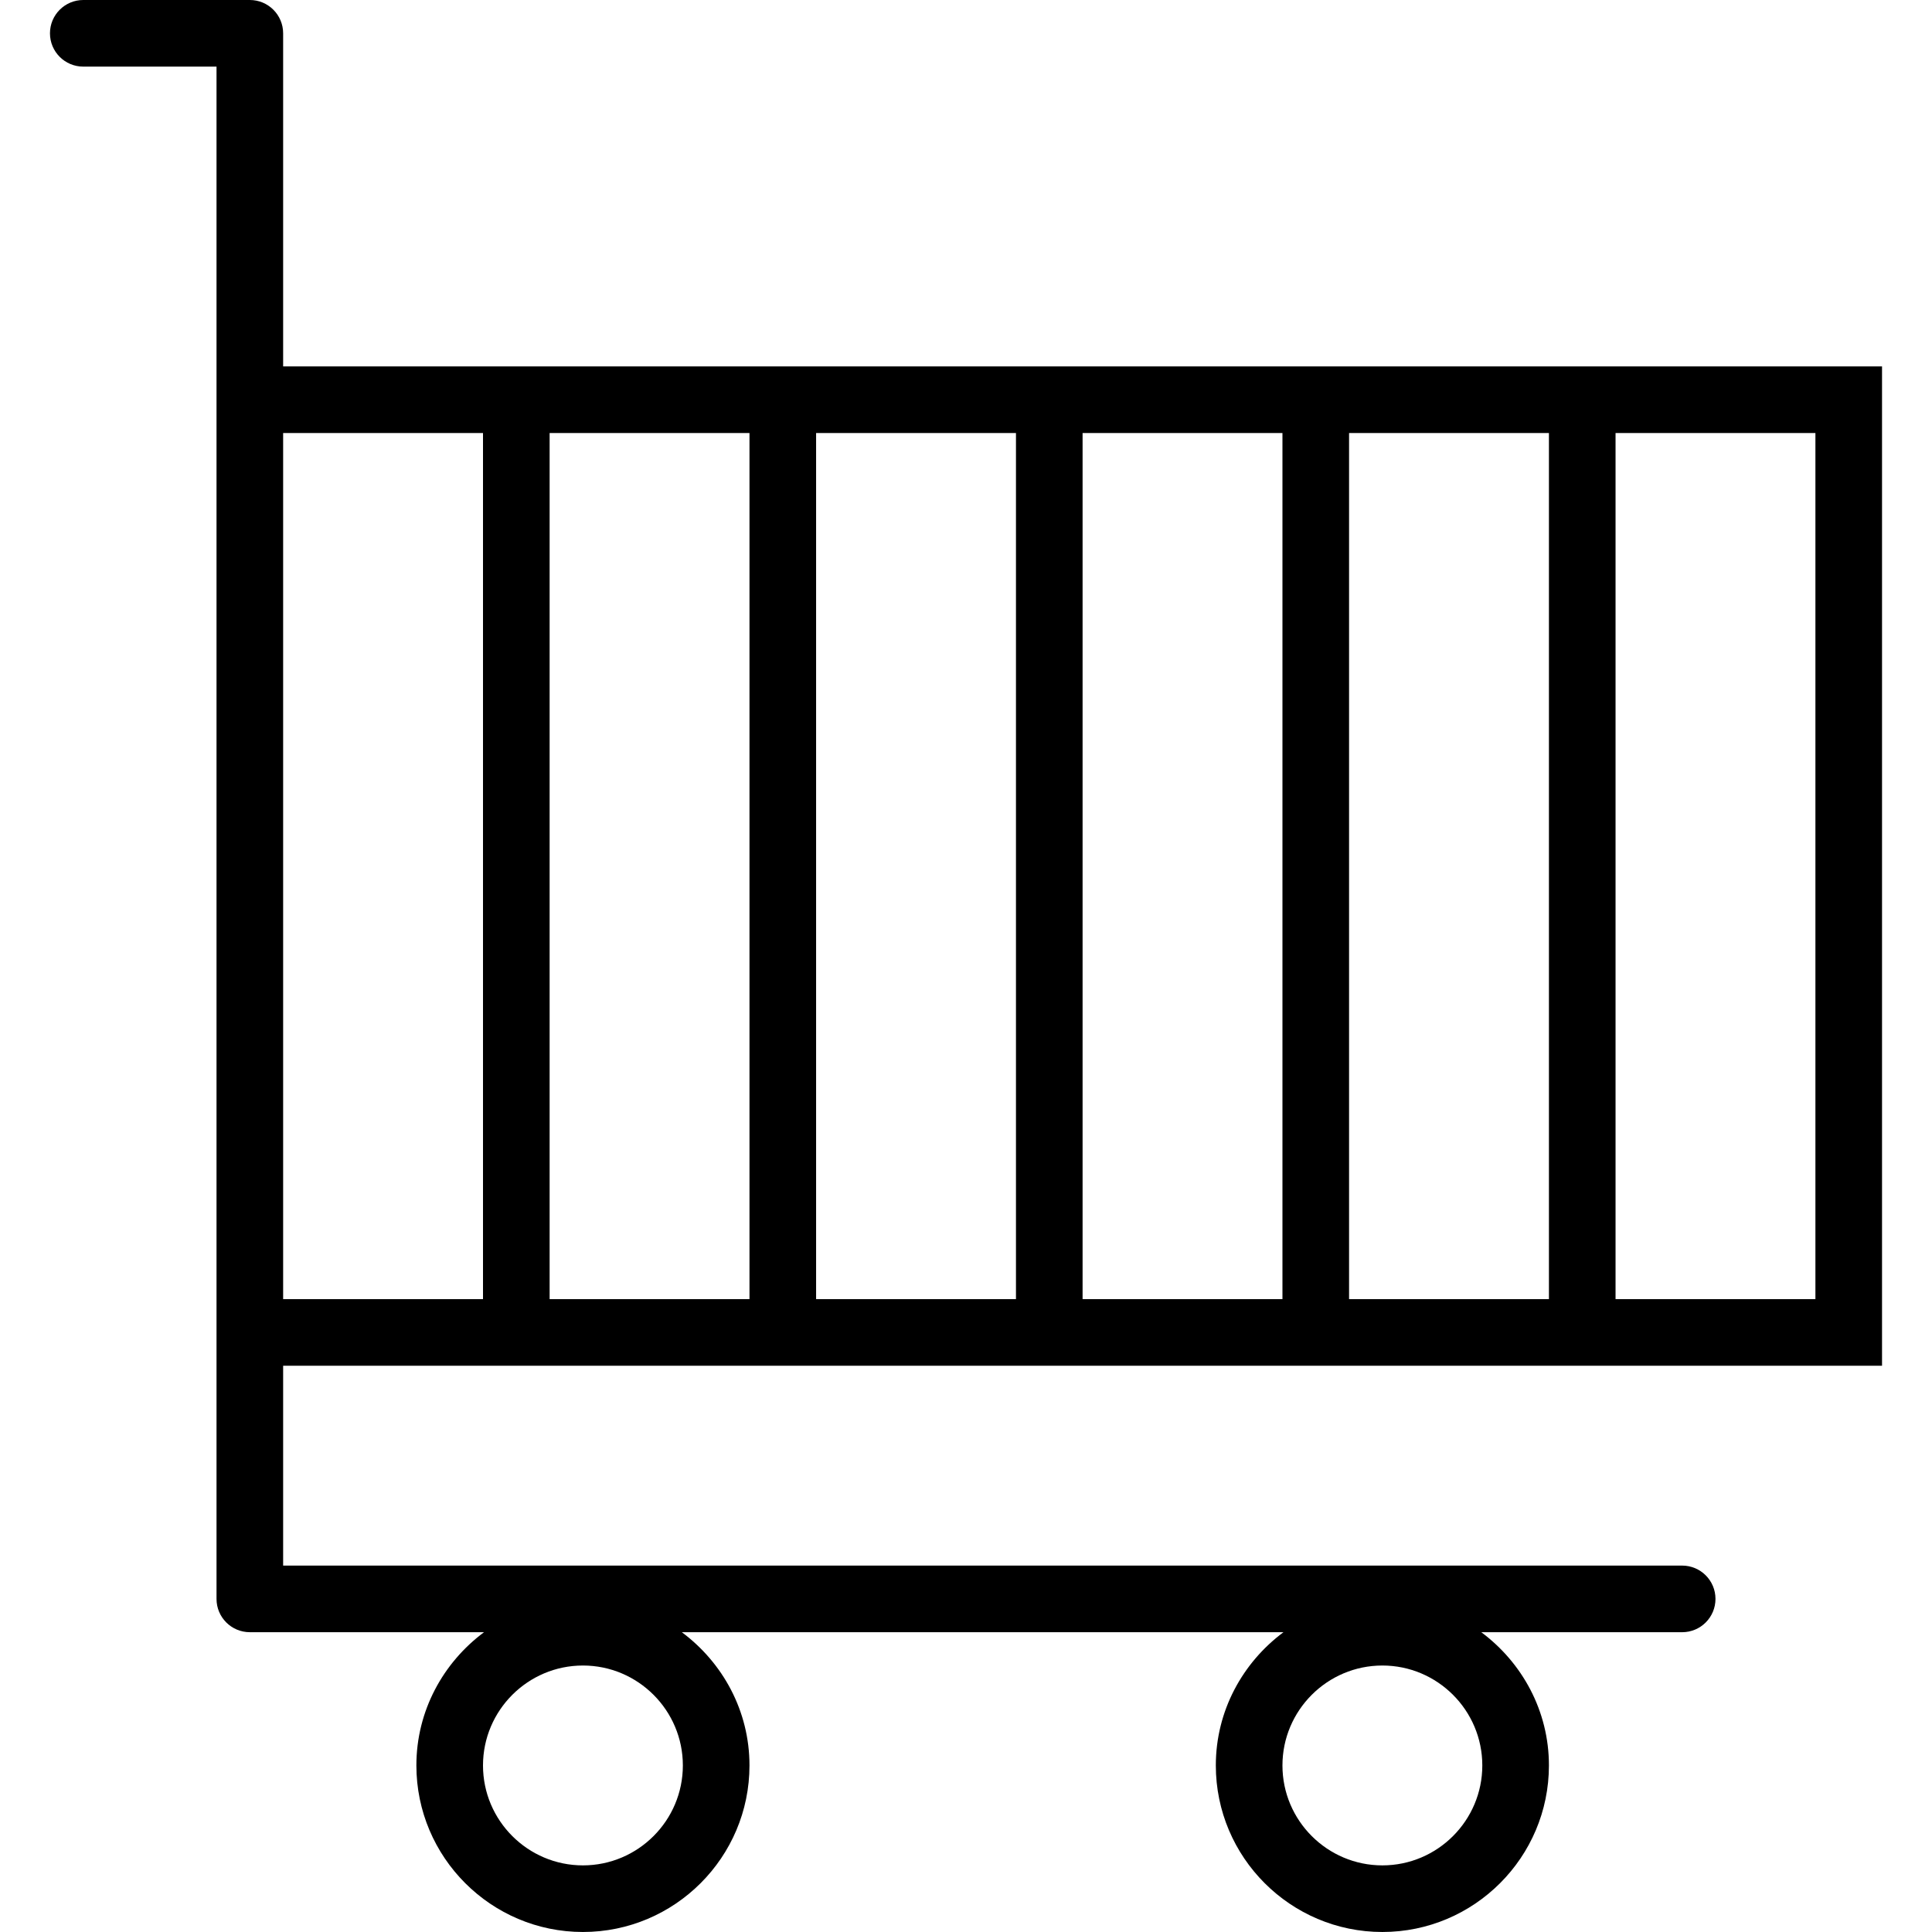 <?xml version="1.0" ?><!DOCTYPE svg  PUBLIC '-//W3C//DTD SVG 1.1//EN'  'http://www.w3.org/Graphics/SVG/1.1/DTD/svg11.dtd'><!-- Uploaded to: SVG Repo, www.svgrepo.com, Generator: SVG Repo Mixer Tools -->
<svg fill="#000000" width="800px" height="800px" viewBox="0 0 58 58" id="Capa_1" version="1.1" xml:space="preserve" xmlns="http://www.w3.org/2000/svg" xmlns:xlink="http://www.w3.org/1999/xlink"><path d="M56.5,41V11h-48V1c0-0.553-0.448-1-1-1h-5c-0.552,0-1,0.447-1,1s0.448,1,1,1h4v9v1v28v1v7c0,0.553,0.448,1,1,1h7.031  c-1.225,0.912-2.031,2.359-2.031,4c0,2.757,2.243,5,5,5s5-2.243,5-5c0-1.641-0.806-3.088-2.031-4h18.062  c-1.225,0.912-2.031,2.359-2.031,4c0,2.757,2.243,5,5,5s5-2.243,5-5c0-1.641-0.806-3.088-2.031-4H50.5c0.552,0,1-0.447,1-1  s-0.448-1-1-1h-42v-6H56.5z M17.5,56c-1.654,0-3-1.346-3-3s1.346-3,3-3s3,1.346,3,3S19.154,56,17.5,56z M41.5,56  c-1.654,0-3-1.346-3-3s1.346-3,3-3s3,1.346,3,3S43.154,56,41.5,56z M8.5,13h6v26h-6V13z M38.5,39h-6V13h6V39z M40.5,13h6v26h-6V13z   M30.5,39h-6V13h6V39z M22.5,39h-6V13h6V39z M54.5,39h-6V13h6V39z"/><g/><g/><g/><g/><g/><g/><g/><g/><g/><g/><g/><g/><g/><g/><g/></svg>